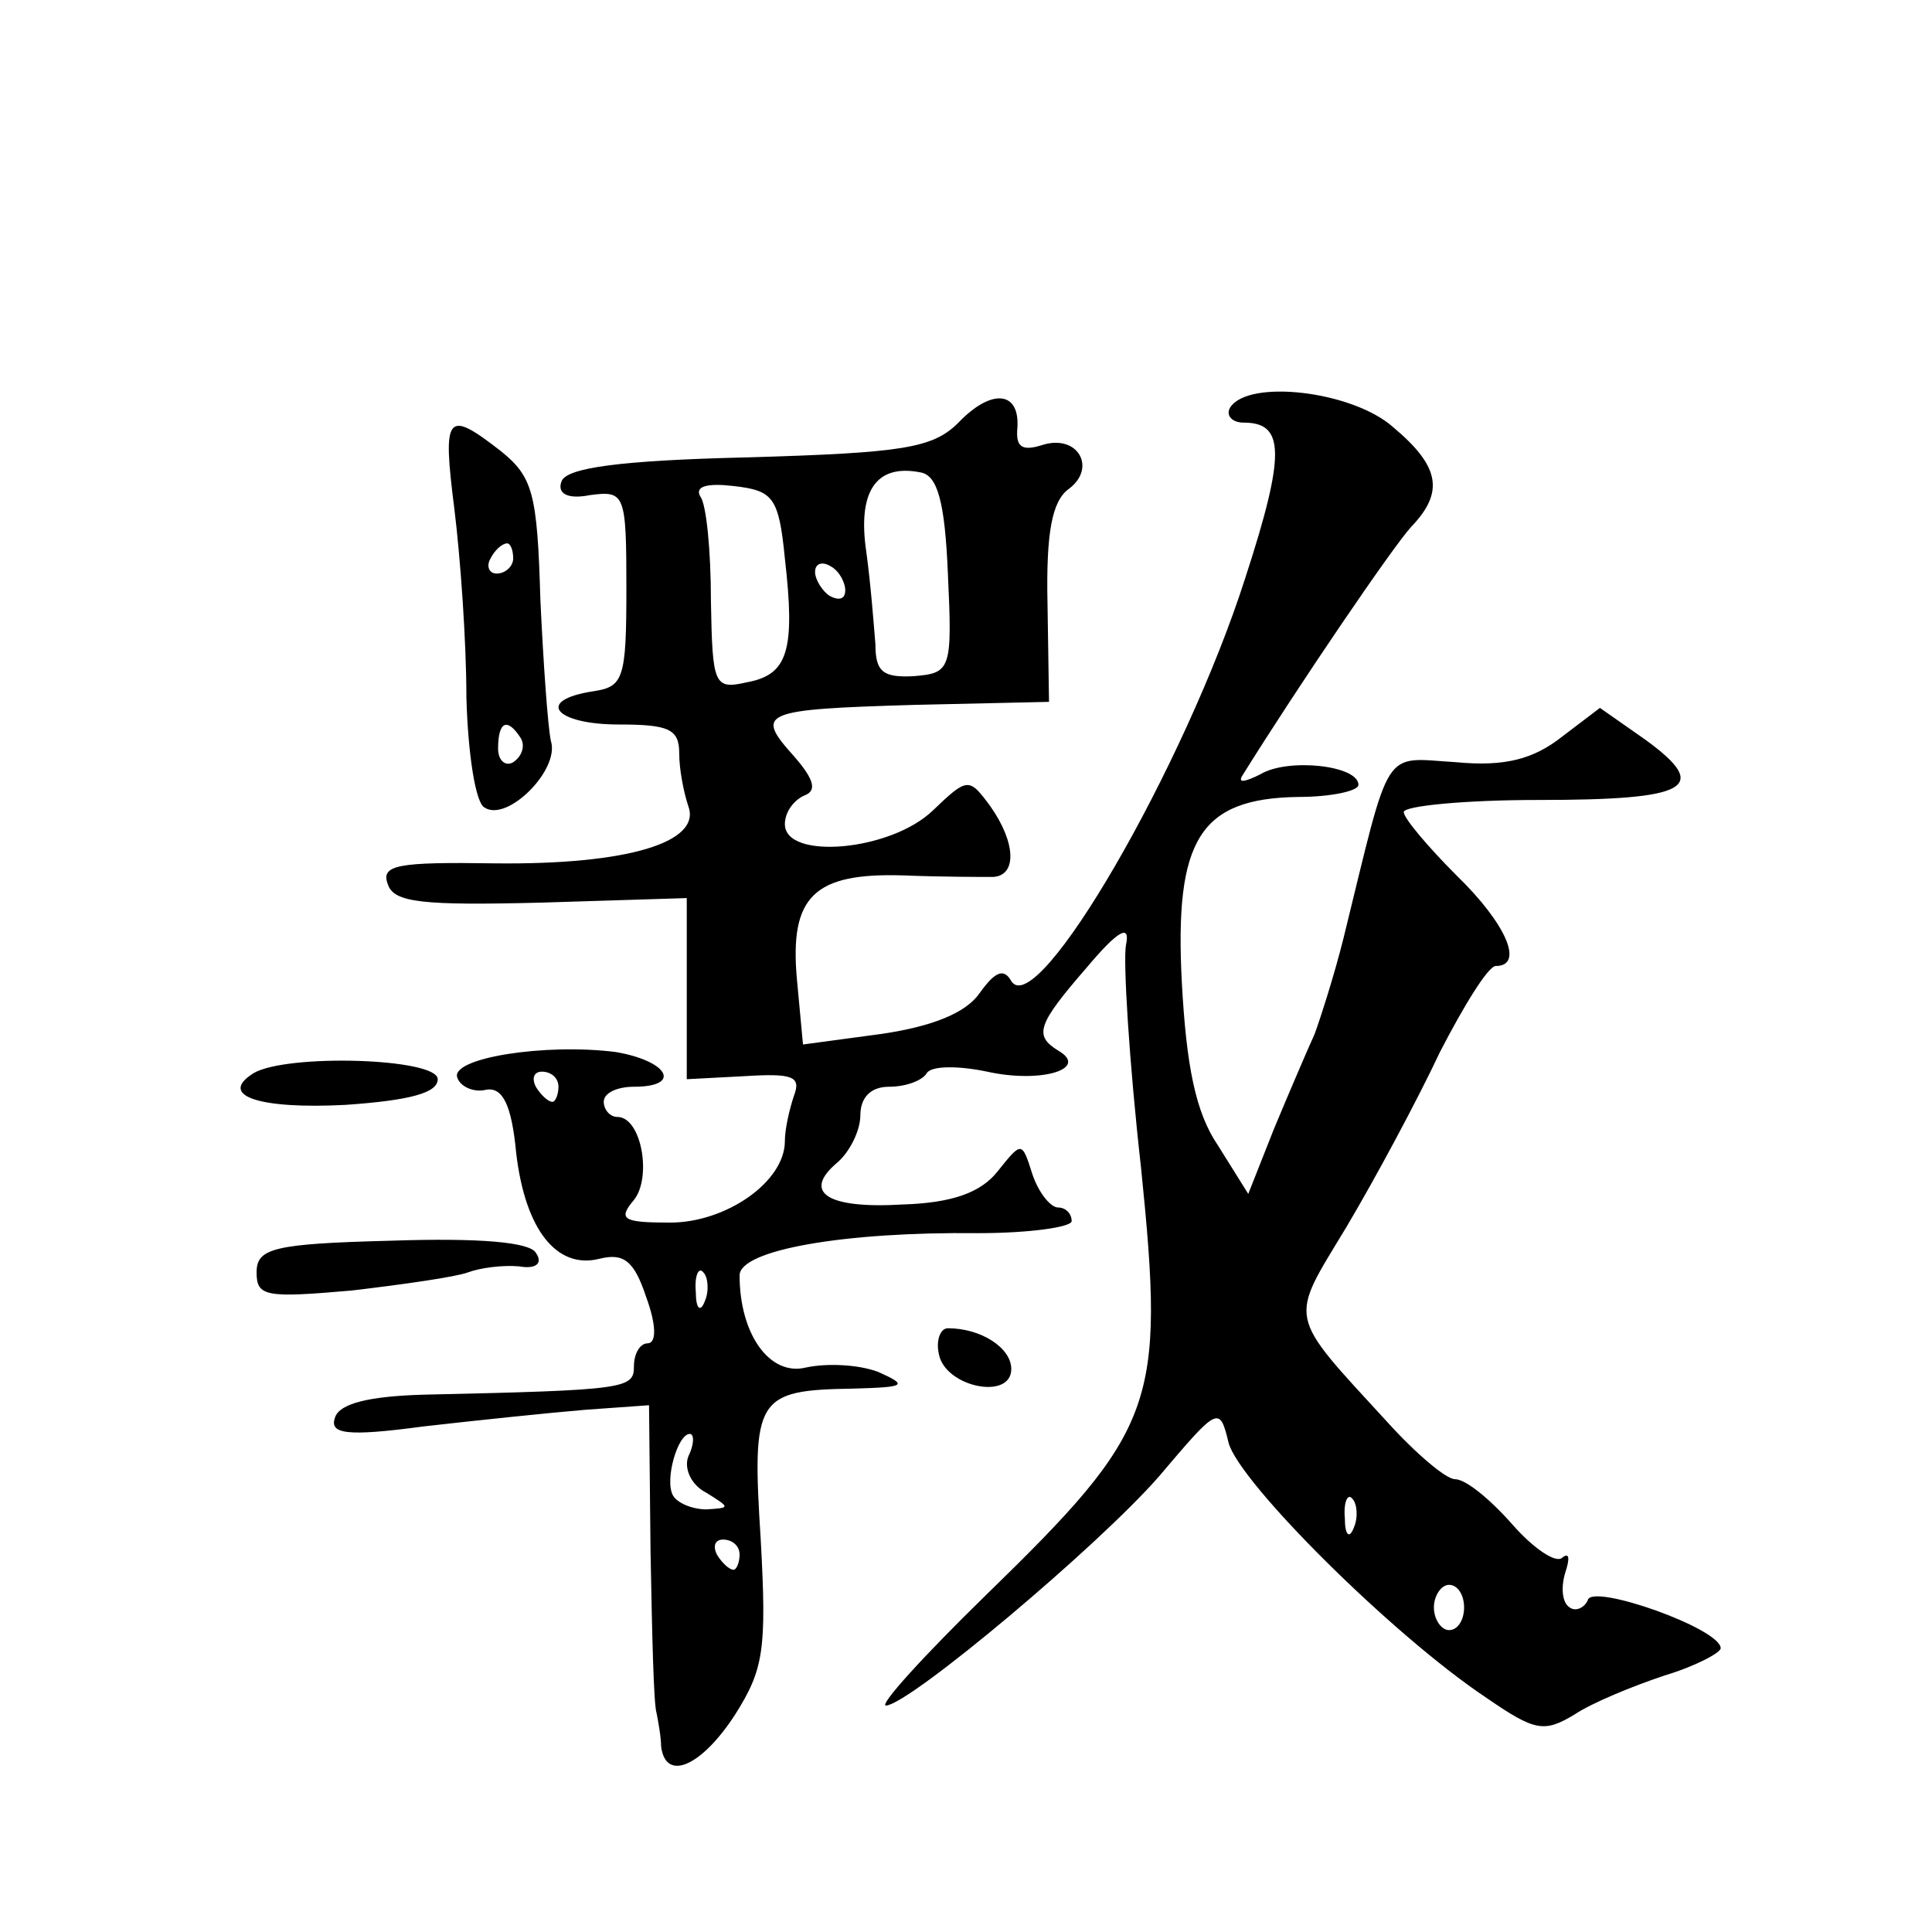 <?xml version="1.0" standalone="no"?>
<!DOCTYPE svg PUBLIC "-//W3C//DTD SVG 20010904//EN"
 "http://www.w3.org/TR/2001/REC-SVG-20010904/DTD/svg10.dtd">
<svg version="1.0" xmlns="http://www.w3.org/2000/svg"
 width="128pt" height="128pt" viewBox="0 0 128 128"
 preserveAspectRatio="xMidYMid meet">
<g transform="translate(0,128) scale(0.1,-0.1)"
fill="#0" stroke="none">
<path d="M635 1000 c-17 -17 -37 -20 -139 -23 -86 -2 -121 -7 -124 -16 -3 -8 4
-12 19 -9 23 3 24 1 24 -62 0 -60 -2 -65 -22 -68 -39 -6 -25 -22 17 -22 33 0 40
-3 40 -19 0 -11 3 -26 6 -35 9 -24 -40 -39 -128 -38 -65 1 -76 -1 -71 -14 4 -12
23 -14 102 -12 l96 3 0 -60 0 -60 38 2 c32 2 38 0 33 -13 -3 -9 -6 -22 -6 -30 0
-27 -39 -54 -76 -54 -31 0 -35 2 -24 15 12 15 5 55 -11 55 -5 0 -9 5 -9 10 0 6
9 10 20 10 32 0 23 17 -12 23 -47 6 -110 -4 -105 -17 2 -6 11 -10 19 -8 11 2 17
-10 20 -42 6 -51 27 -77 55 -70 16 4 23 -1 31 -25 7 -19 7 -31 1 -31 -5 0 -9 -7
-9 -15 0 -15 -4 -16 -139 -19 -37 -1 -56 -6 -59 -15 -4 -11 7 -13 59 -6 35 4 83
9 107 11 l42 3 1 -97 c1 -53 2 -101 4 -107 1 -5 3 -16 3 -22 3 -24 27 -13 49 21
19 30 21 43 17 116 -6 94 -3 99 61 100 35 1 37 2 17 11 -13 5 -34 6 -48 3 -24 -6
-44 22 -44 61 0 17 70 29 158 28 34 0 62 4 62 8 0 5 -4 9 -9 9 -5 0 -13 10 -17
22 -7 22 -7 22 -23 2 -11 -14 -30 -21 -63 -22 -50 -3 -67 8 -43 28 8 7 15 21 15
31 0 12 7 19 19 19 11 0 22 4 25 9 3 5 21 5 40 1 36 -8 68 2 47 14 -16 10 -14 17
19 55 21 25 29 29 26 15 -2 -10 2 -77 10 -148 16 -157 10 -173 -103 -283 -41 -40
-71 -73 -66 -73 16 1 141 106 181 152 39 46 40 47 46 22 7 -26 108 -127 171 -169
32 -22 38 -23 58 -11 12 8 39 19 60 26 20 6 37 15 37 18 0 13 -85 43 -88 32 -2
-5 -8 -8 -12 -5 -5 3 -6 13 -3 23 3 9 3 14 -2 10 -4 -4 -19 6 -33 22 -15 17 -31
30 -38 30 -6 0 -26 17 -45 38 -67 73 -65 66 -27 129 19 32 47 84 62 116 16 31 32
57 37 57 19 0 7 28 -26 60 -19 19 -35 38 -35 42 0 4 40 8 89 8 100 0 115 8 71 40
l-30 21 -25 -19 c-19 -15 -38 -20 -70 -17 -50 3 -43 13 -75 -117 -6 -24 -15 -52
-19 -63 -5 -11 -17 -39 -27 -63 l-17 -43 -20 32 c-15 22 -21 53 -24 108 -5 95 12
122 77 123 22 0 40 4 40 8 0 13 -47 18 -65 7 -10 -5 -15 -6 -12 -1 38 61 100 152
112 165 22 23 19 40 -12 66 -27 24 -96 32 -108 13 -3 -5 1 -10 9 -10 27 0 28 -20
1 -103 -40 -125 -138 -294 -155 -267 -5 9 -11 6 -21 -8 -9 -13 -31 -22 -65 -27
l-52 -7 -4 43 c-5 55 11 71 71 69 25 -1 52 -1 59 -1 16 1 15 23 -2 47 -14 19 -15
19 -38 -3 -28 -27 -98 -33 -98 -9 0 8 6 16 13 19 8 3 7 10 -7 26 -26 29 -22 31
80 34 l89 2 -1 65 c-1 47 3 68 14 76 19 14 6 37 -18 29 -13 -4 -17 -1 -16 11 2
25 -17 27 -39 4z m-7 -100 c3 -64 2 -66 -23 -68 -20 -1 -25 3 -25 21 -1 12 -3 39
-6 61 -6 40 6 59 36 53 11 -2 16 -19 18 -67z m-108 10 c7 -61 2 -77 -25 -82 -22
-5 -23 -2 -24 54 0 33 -3 64 -7 69 -4 7 5 9 22 7 26 -3 30 -7 34 -48z m40 -21 c0
-6 -4 -7 -10 -4 -5 3 -10 11 -10 16 0 6 5 7 10 4 6 -3 10 -11 10 -16z m-190 -329
c0 -5 -2 -10 -4 -10 -3 0 -8 5 -11 10 -3 6 -1 10 4 10 6 0 11 -4 11 -10z m97 -142
c-3 -8 -6 -5 -6 6 -1 11 2 17 5 13 3 -3 4 -12 1 -19z m-11 -103 c-3 -8 2 -19 12
-24 16 -10 16 -10 0 -11 -9 0 -19 4 -22 9 -6 10 3 41 11 41 3 0 3 -7 -1 -15z m441
-47 c-3 -8 -6 -5 -6 6 -1 11 2 17 5 13 3 -3 4 -12 1 -19z m-407 -18 c0 -5 -2 -10
-4 -10 -3 0 -8 5 -11 10 -3 6 -1 10 4 10 6 0 11 -4 11 -10z m480 -35 c0 -8 -4 -15
-10 -15 -5 0 -10 7 -10 15 0 8 5 15 10 15 6 0 10 -7 10 -15z M301 943 c4 -32 8
-88 8 -125 1 -37 6 -70 12 -73 15 -10 50 25 44 44 -2 9 -5 51 -7 94 -2 70 -5 81
-26 98 -36 28 -39 25 -31 -38z m39 -33 c0 -5 -5 -10 -11 -10 -5 0 -7 5 -4 10 3
6 8 10 11 10 2 0 4 -4 4 -10z m5 -119 c3 -5 1 -12 -5 -16 -5 -3 -10 1 -10 9 0 18
6 21 15 7z M168 569 c-24 -15 4 -24 61 -21 43 3 61 8 61 17 0 14 -100 17 -122 4z
M170 437 c0 -16 6 -17 63 -12 34 4 69 9 77 12 8 3 23 5 34 4 11 -2 16 2 11 9 -4
7 -37 10 -96 8 -78 -2 -89 -5 -89 -21z M622 383 c4 -22 48 -31 48 -10 0 14 -20
27 -42 27 -5 0 -8 -8 -6 -17z"/>
</g>
</svg>
